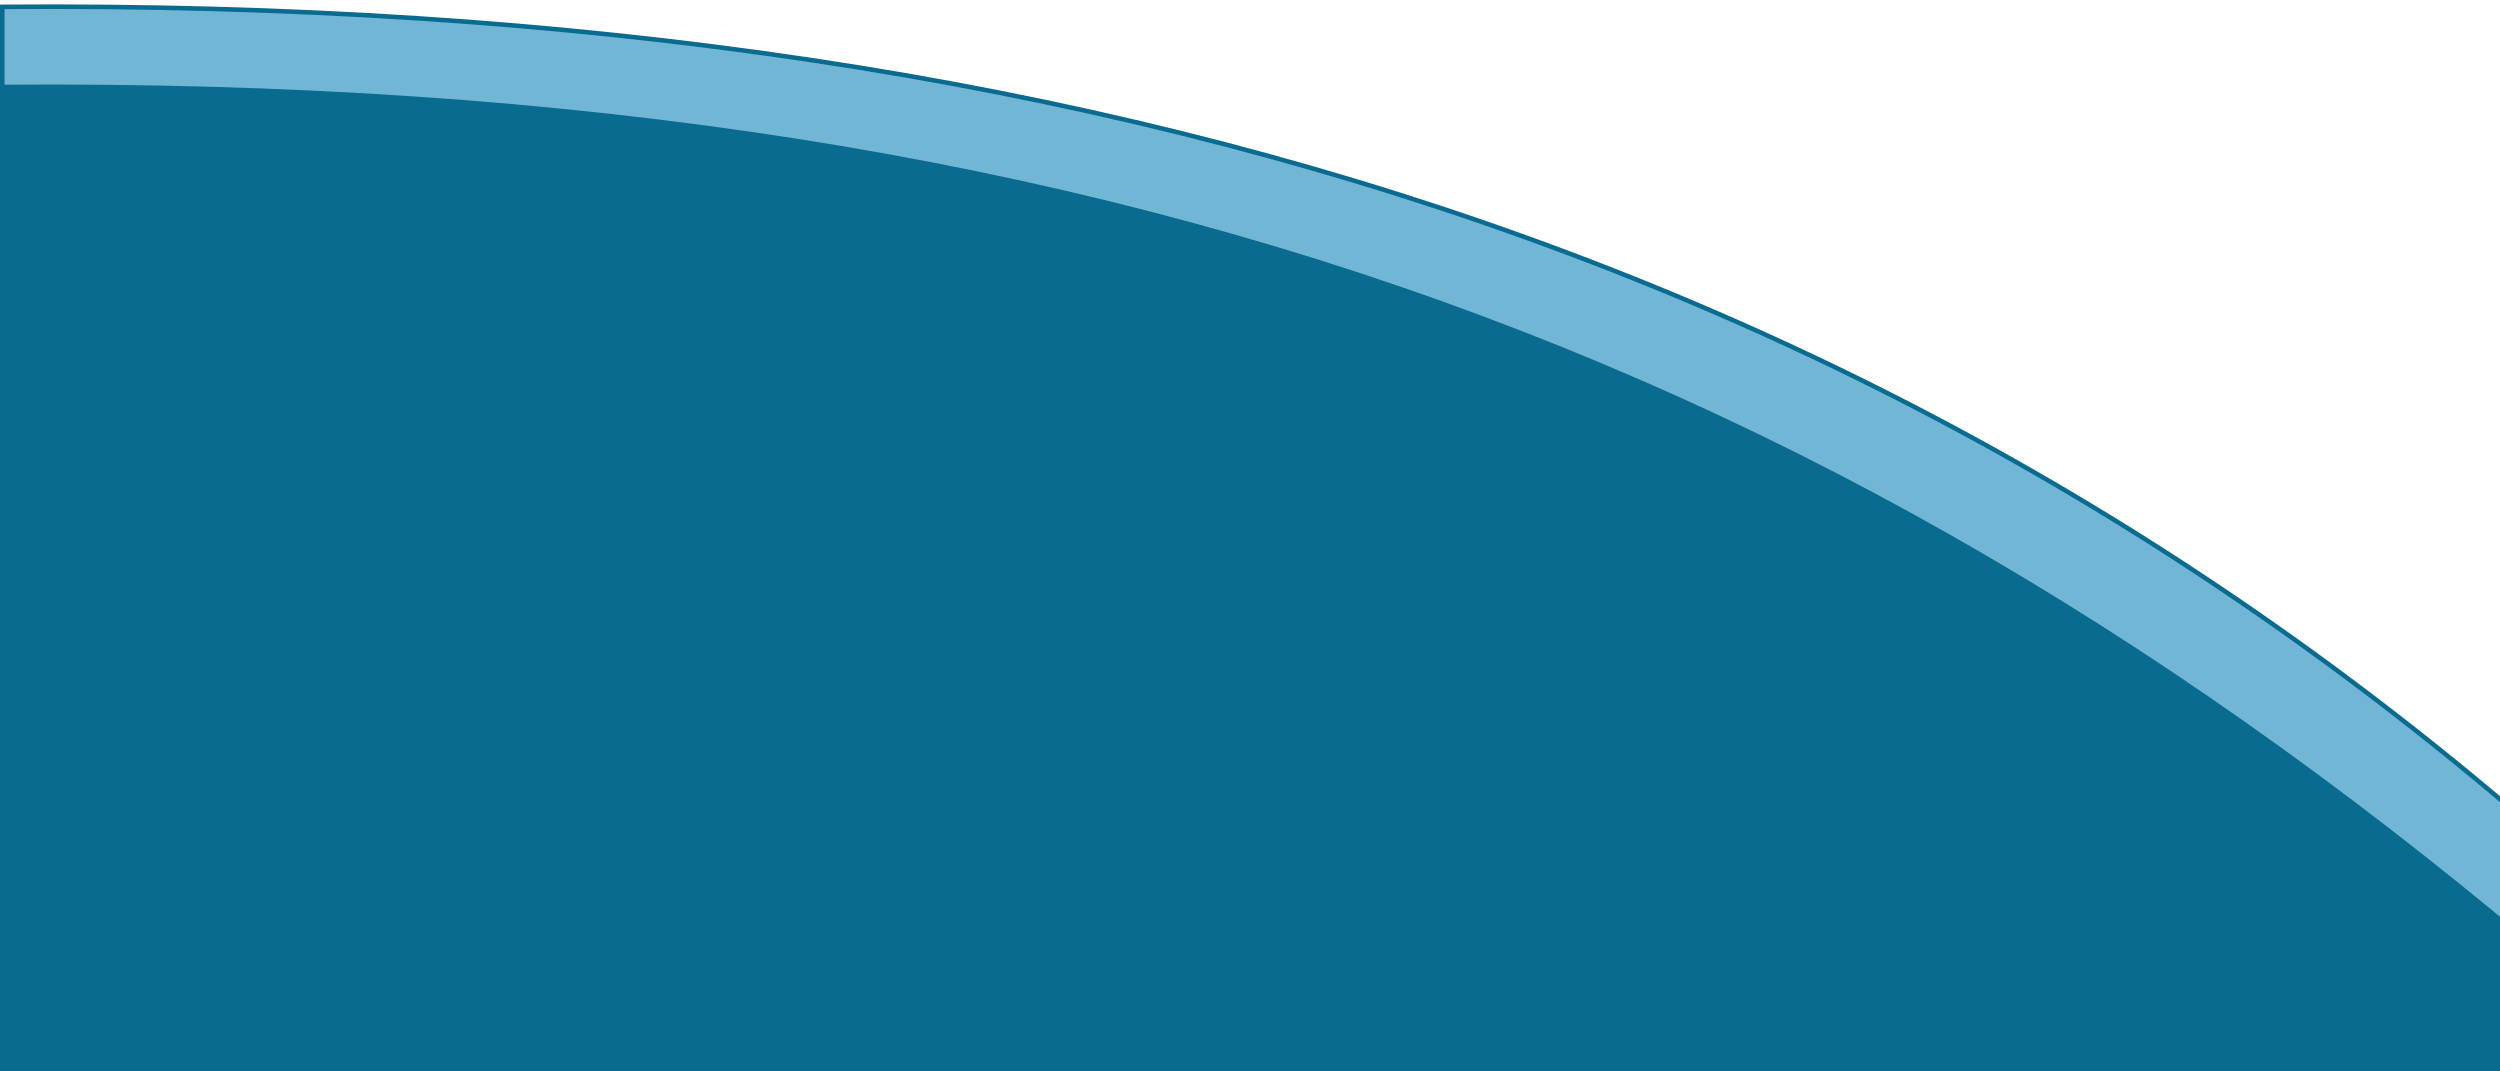 <svg width="546" height="234" viewBox="0 0 546 234" fill="none" xmlns="http://www.w3.org/2000/svg">
<path d="M0.5 220.488V1.496C249.866 -0.37 441.777 65.32 595.8 220.488H0.5Z" fill="#71B7D5" stroke="#096B90"/>
<path d="M0.5 233.498V18.996C249.788 17.133 419.165 84.296 583.666 233.498H0.5Z" fill="#096B90" stroke="#096B90"/>
</svg>
